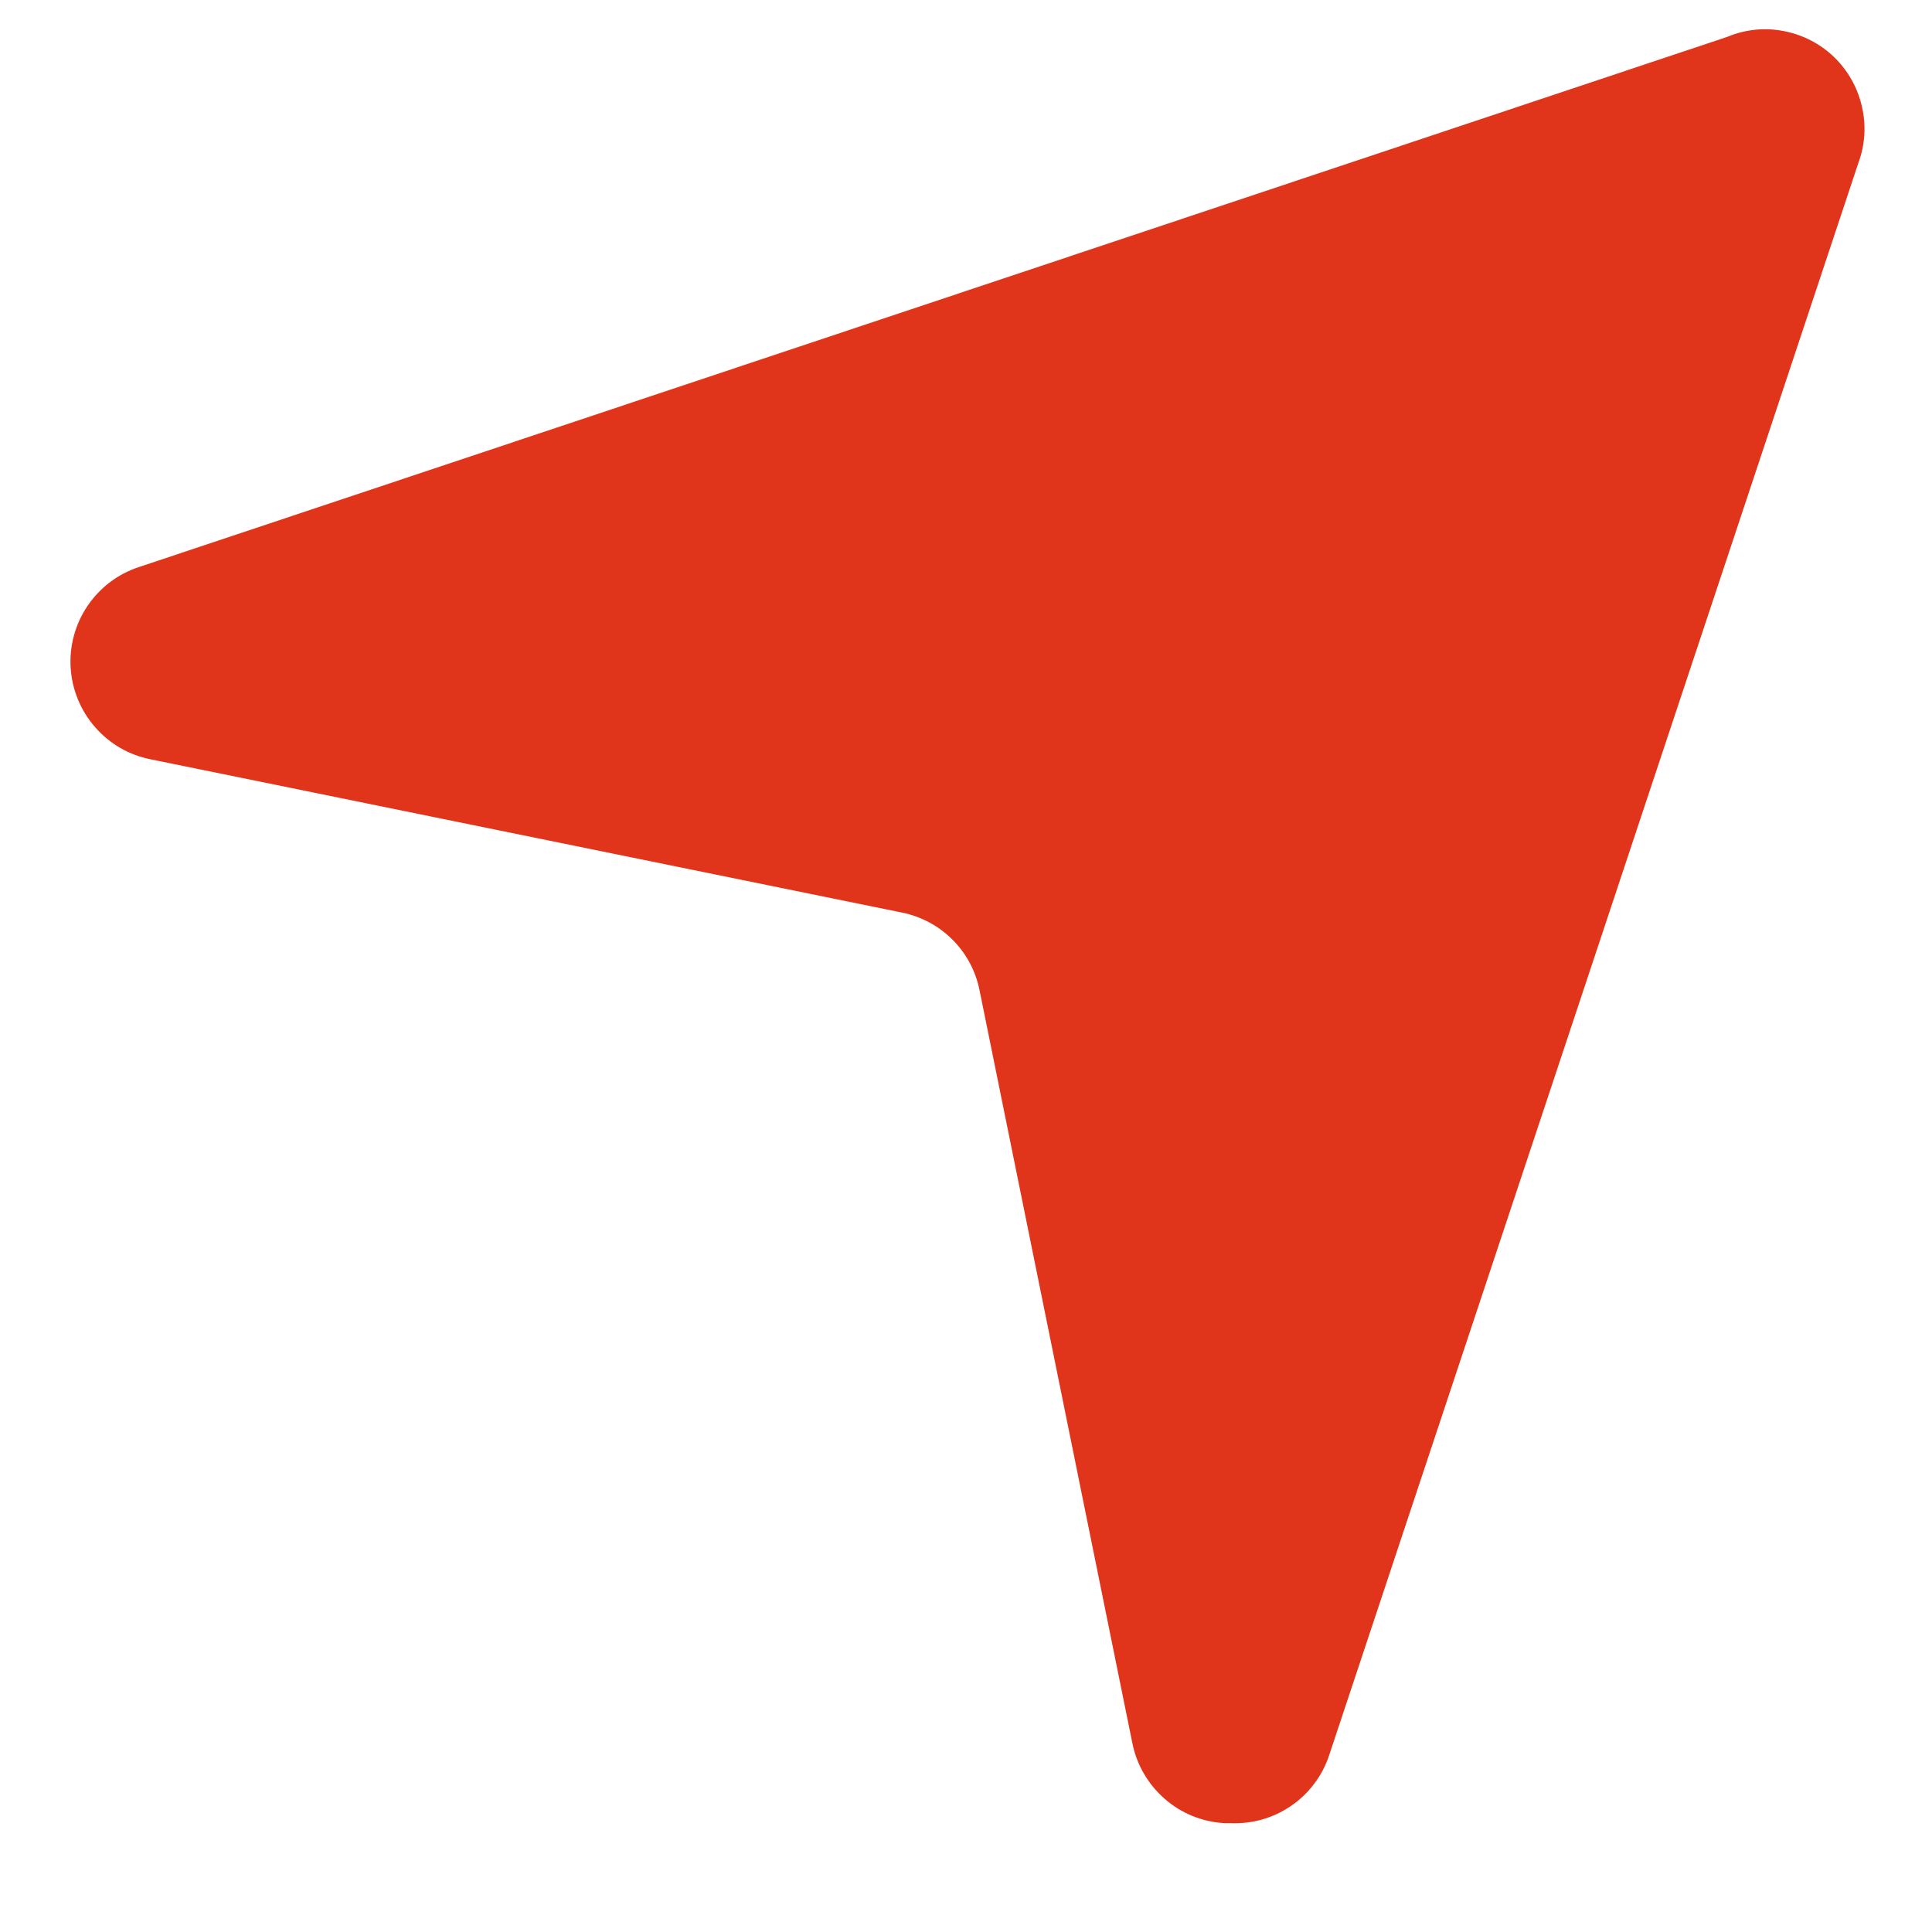 <?xml version="1.0" encoding="utf-8"?><svg width="14" height="14" viewBox="0 0 14 14" fill="none" xmlns="http://www.w3.org/2000/svg">
<path d="M8.912 13.211H8.868C8.71 13.201 8.559 13.14 8.44 13.035C8.32 12.931 8.238 12.79 8.206 12.634L7.098 7.175C7.07 7.036 7.002 6.909 6.902 6.809C6.802 6.709 6.675 6.641 6.537 6.613L1.09 5.502C0.934 5.471 0.793 5.389 0.689 5.269C0.584 5.149 0.522 4.998 0.512 4.839C0.502 4.681 0.545 4.523 0.634 4.391C0.723 4.259 0.853 4.16 1.004 4.11L12.517 0.267C12.646 0.213 12.788 0.198 12.925 0.225C13.062 0.251 13.189 0.316 13.29 0.413C13.391 0.511 13.461 0.635 13.492 0.772C13.524 0.908 13.515 1.051 13.466 1.182L9.631 12.721C9.581 12.87 9.484 12.999 9.354 13.087C9.224 13.176 9.069 13.219 8.912 13.211Z" fill="#E0341B"/>
</svg>
